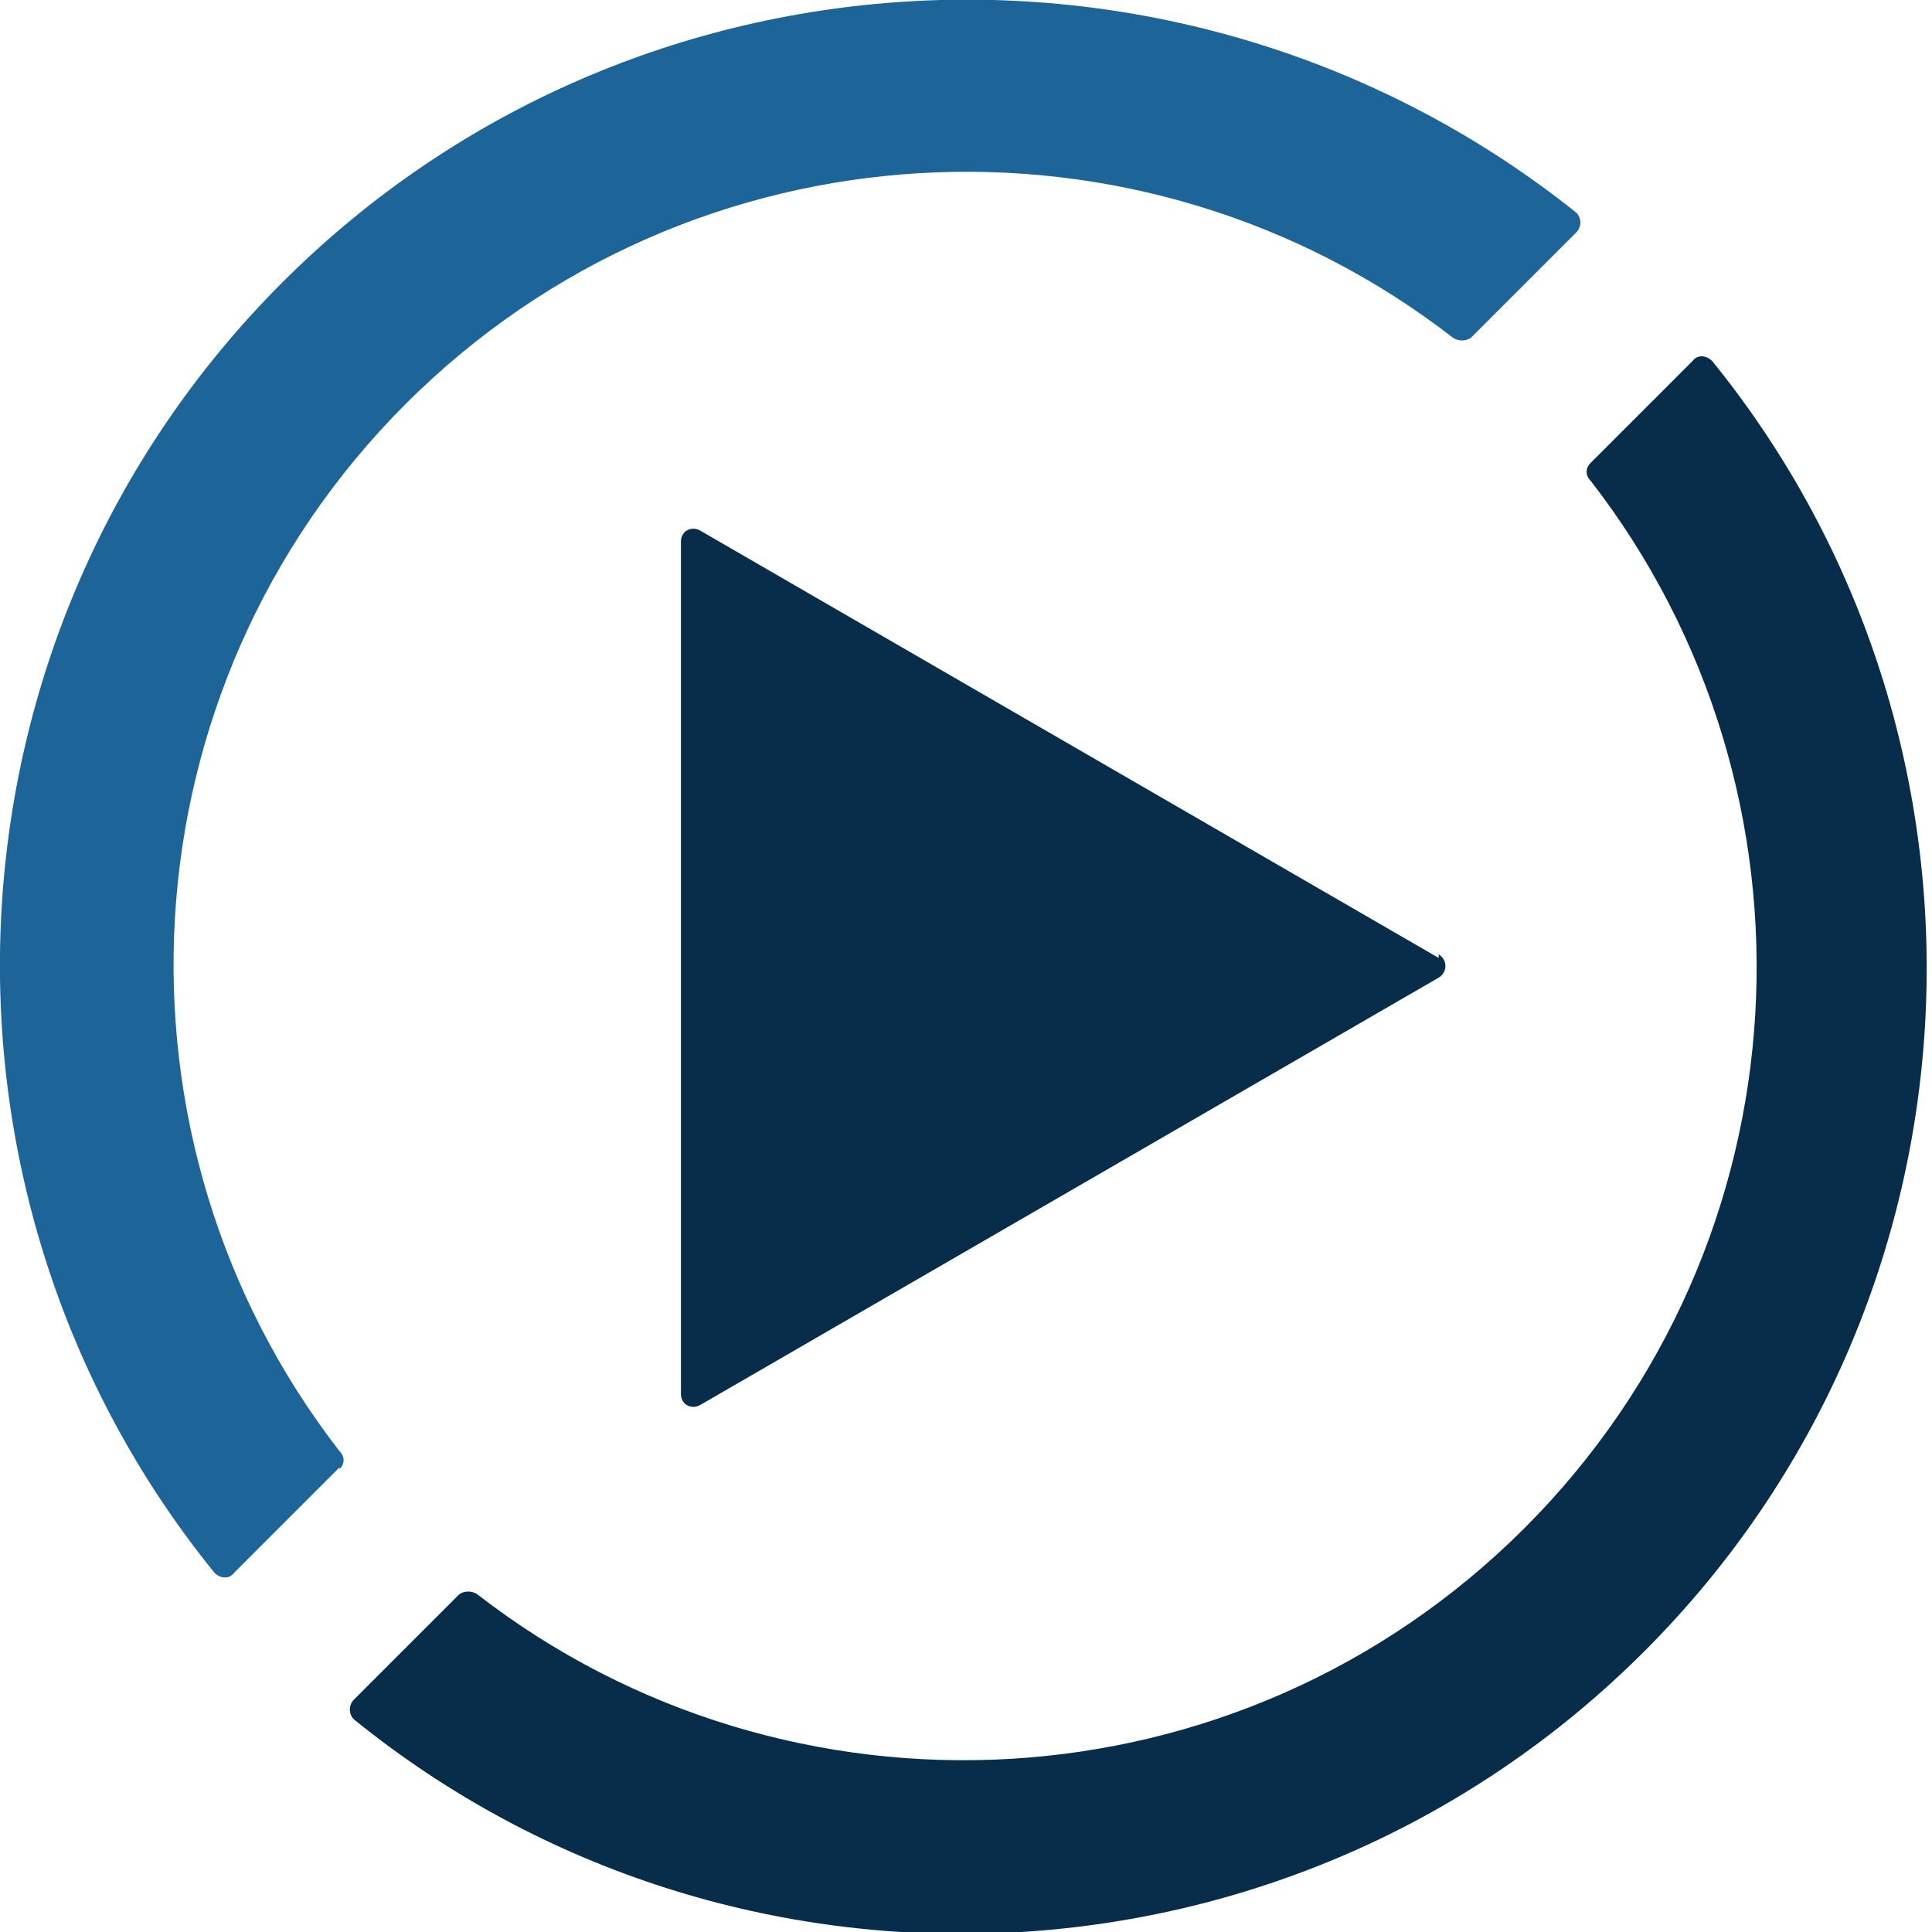 <svg xmlns="http://www.w3.org/2000/svg" width="108.1" height="108.1" viewBox="0 0 108.1 108.1"><g><g id="Layer_1"><g><path d="M80.5,53.6l-41.3-23.9c-.5-.3-1.1,0-1.1.6v47.7c0,.6.6.9,1.1.6l41.3-23.9c.5-.3.5-1,0-1.3Z" fill="#072d4a"></path><g><path d="M19,82.2c.3-.3.3-.7,0-1-13.5-17.4-12.3-42.6,3.7-58.6,16-16,41.2-17.2,58.6-3.7.3.2.7.2,1,0l5.9-5.9c.3-.3.3-.8,0-1.1C66.8-5.2,35.5-3.9,15.8,15.8-3.9,35.5-5.2,66.8,12,88c.3.3.8.4,1.1,0l5.9-5.9Z" fill="#1d6498"></path><path d="M94.9,20l-5.9,5.9c-.3.3-.3.7,0,1,13.5,17.4,12.3,42.6-3.7,58.6-16,16-41.2,17.2-58.6,3.7-.3-.2-.7-.2-1,0l-5.9,5.9c-.3.3-.3.8,0,1.1,21.2,17.2,52.5,15.9,72.2-3.8,19.7-19.7,21-51,3.8-72.2-.3-.3-.8-.4-1.1,0Z" fill="#072d4a"></path></g></g></g></g></svg>
